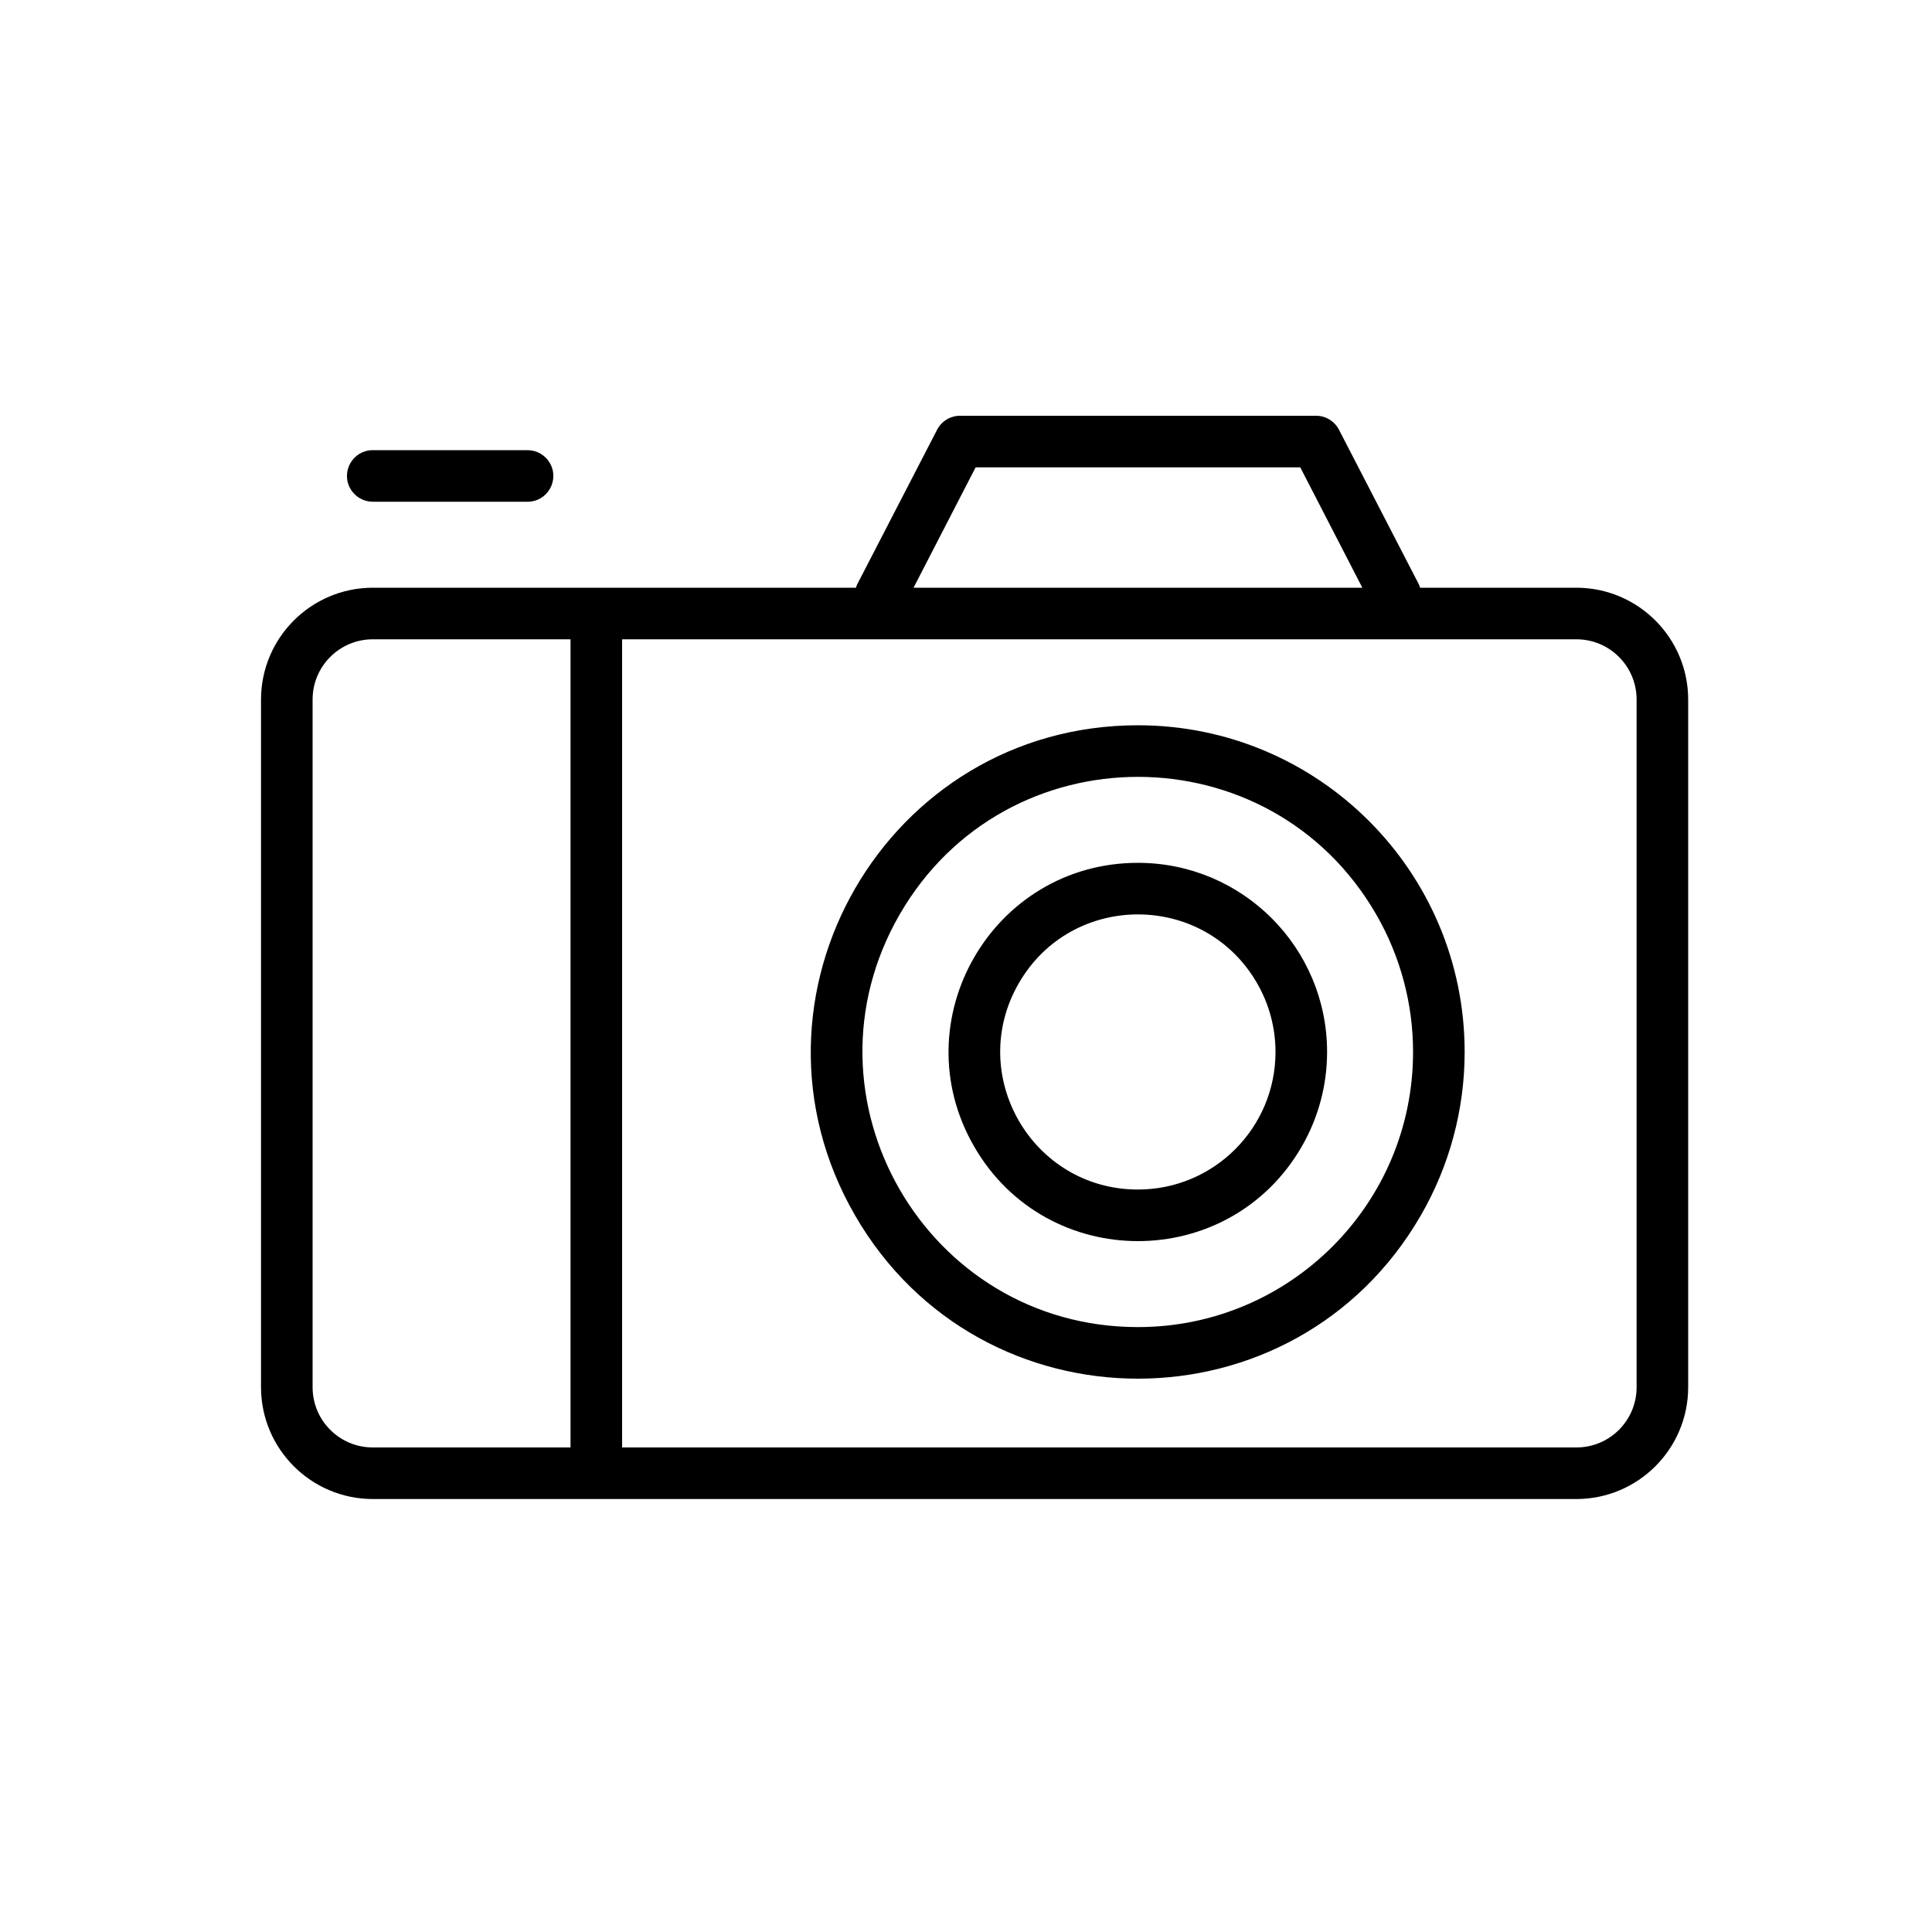 <?xml version="1.0" encoding="UTF-8"?> <svg xmlns="http://www.w3.org/2000/svg" viewBox="0 0 100.00 100.00" data-guides="{&quot;vertical&quot;:[],&quot;horizontal&quot;:[]}"><defs></defs><path fill="black" stroke="black" fill-opacity="1" stroke-width="0" stroke-opacity="1" alignment-baseline="baseline" baseline-shift="baseline" color="rgb(51, 51, 51)" fill-rule="evenodd" id="tSvg1537e3781" title="Path 1" d="M81.595 30.42C78.898 30.42 76.202 30.42 73.505 30.42C73.488 30.362 73.467 30.306 73.443 30.251C72.063 27.581 70.684 24.911 69.304 22.241C69.073 21.796 68.613 21.517 68.112 21.52C61.971 21.52 55.83 21.52 49.688 21.52C49.19 21.521 48.734 21.799 48.505 22.241C47.125 24.911 45.746 27.581 44.366 30.251C44.342 30.306 44.321 30.362 44.304 30.42C35.968 30.42 27.631 30.42 19.295 30.42C16.102 30.425 13.515 33.012 13.51 36.205C13.51 48.072 13.51 59.938 13.51 71.805C13.515 74.998 16.102 77.585 19.295 77.59C40.062 77.59 60.828 77.59 81.595 77.59C84.788 77.585 87.375 74.998 87.38 71.805C87.38 59.938 87.38 48.072 87.38 36.205C87.375 33.012 84.788 30.425 81.595 30.42ZM50.498 24.19C56.099 24.19 61.7 24.19 67.302 24.19C68.373 26.267 69.444 28.343 70.514 30.42C62.772 30.42 55.029 30.42 47.285 30.42C48.356 28.343 49.427 26.267 50.498 24.19M16.18 71.805C16.18 59.938 16.18 48.072 16.18 36.205C16.18 34.485 17.575 33.09 19.295 33.09C22.707 33.09 26.118 33.09 29.53 33.09C29.53 47.033 29.53 60.977 29.53 74.92C26.118 74.92 22.707 74.92 19.295 74.92C17.575 74.92 16.18 73.525 16.18 71.805ZM84.71 71.805C84.71 73.525 83.315 74.92 81.595 74.92C65.13 74.92 48.665 74.92 32.2 74.92C32.2 60.977 32.2 47.033 32.2 33.09C48.665 33.09 65.13 33.09 81.595 33.09C83.315 33.09 84.71 34.485 84.71 36.205C84.71 48.072 84.71 59.938 84.71 71.805"></path><path fill="black" stroke="black" fill-opacity="1" stroke-width="0" stroke-opacity="1" alignment-baseline="baseline" baseline-shift="baseline" color="rgb(51, 51, 51)" fill-rule="evenodd" id="tSvg90e6280fcb" title="Path 2" d="M58.9 37.54C45.883 37.54 37.747 51.632 44.255 62.905C50.764 74.178 67.036 74.178 73.544 62.905C75.029 60.334 75.81 57.418 75.81 54.45C75.81 45.111 68.239 37.54 58.9 37.54ZM58.9 68.69C47.938 68.69 41.087 56.823 46.568 47.33C52.049 37.837 65.751 37.837 71.232 47.33C72.482 49.495 73.14 51.95 73.14 54.45C73.14 62.315 66.764 68.69 58.9 68.69Z"></path><path fill="black" stroke="black" fill-opacity="1" stroke-width="0" stroke-opacity="1" alignment-baseline="baseline" baseline-shift="baseline" color="rgb(51, 51, 51)" fill-rule="evenodd" id="tSvg7f12a37655" title="Path 3" d="M58.9 44.66C51.364 44.66 46.653 52.818 50.422 59.345C54.19 65.872 63.61 65.872 67.378 59.345C68.238 57.857 68.69 56.169 68.69 54.45C68.69 49.043 64.307 44.66 58.9 44.66ZM58.9 61.57C53.419 61.57 49.993 55.637 52.734 50.89C55.474 46.143 62.326 46.143 65.066 50.89C65.691 51.972 66.02 53.2 66.02 54.45C66.02 58.382 62.832 61.57 58.9 61.57ZM19.295 25.97C21.965 25.97 24.635 25.97 27.305 25.97C28.333 25.97 28.975 24.858 28.461 23.968C28.223 23.554 27.782 23.3 27.305 23.3C24.635 23.3 21.965 23.3 19.295 23.3C18.267 23.3 17.625 24.413 18.139 25.302C18.377 25.716 18.818 25.97 19.295 25.97Z"></path></svg> 
